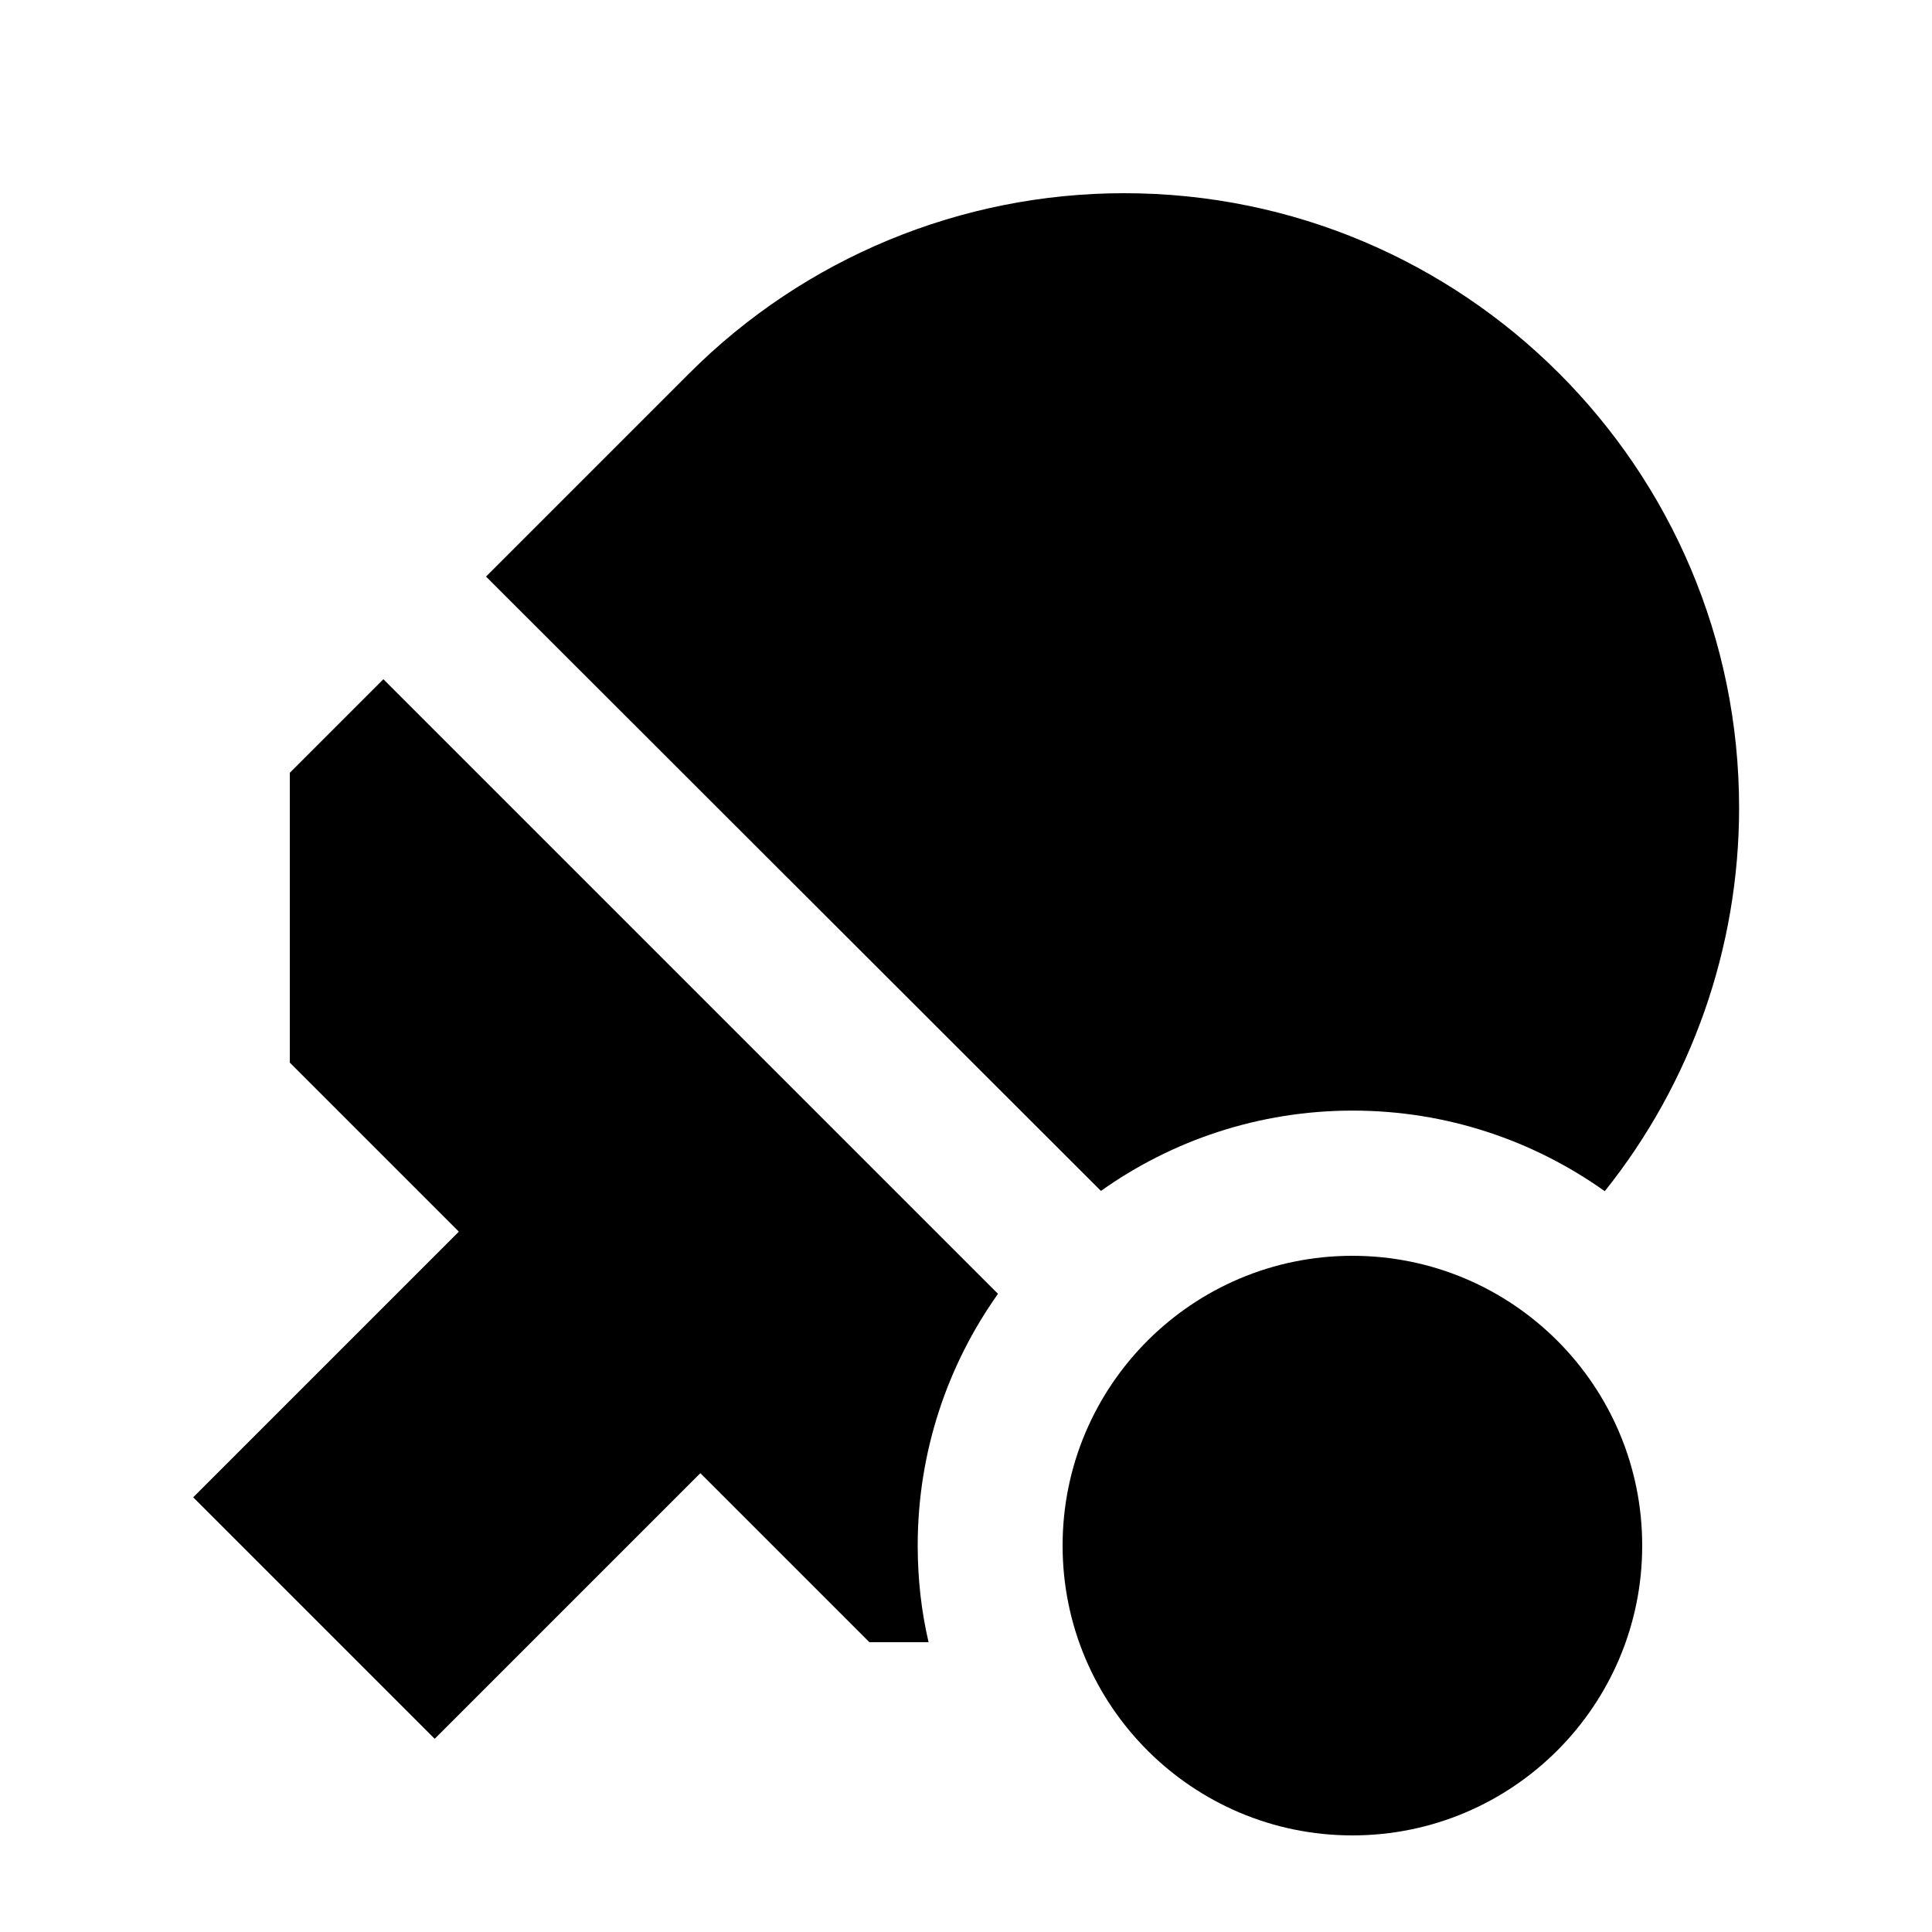 <svg xmlns="http://www.w3.org/2000/svg" viewBox="0 0 640 640"><!--! Font Awesome Pro 7.1.0 by @fontawesome - https://fontawesome.com License - https://fontawesome.com/license (Commercial License) Copyright 2025 Fonticons, Inc. --><path fill="currentColor" d="M161 191L228.4 123.6C266.6 85.4 318.4 64 372.4 64C484.9 64 576.1 155.2 576.1 267.6C576.1 314 560.3 358.7 531.6 394.6C508 377.8 479.2 367.9 448.1 367.9C417 367.9 388.2 377.8 364.7 394.5L161 191zM304 512C304 523 305.2 533.7 307.6 544L288 544L232 488L144 576L64 496L152 408L96 352L96 256L127 225L330.6 428.6C313.9 452.1 304 480.9 304 512zM448 416C501 416 544 459 544 512C544 565 501 608 448 608C395 608 352 565 352 512C352 459 395 416 448 416z"/></svg>